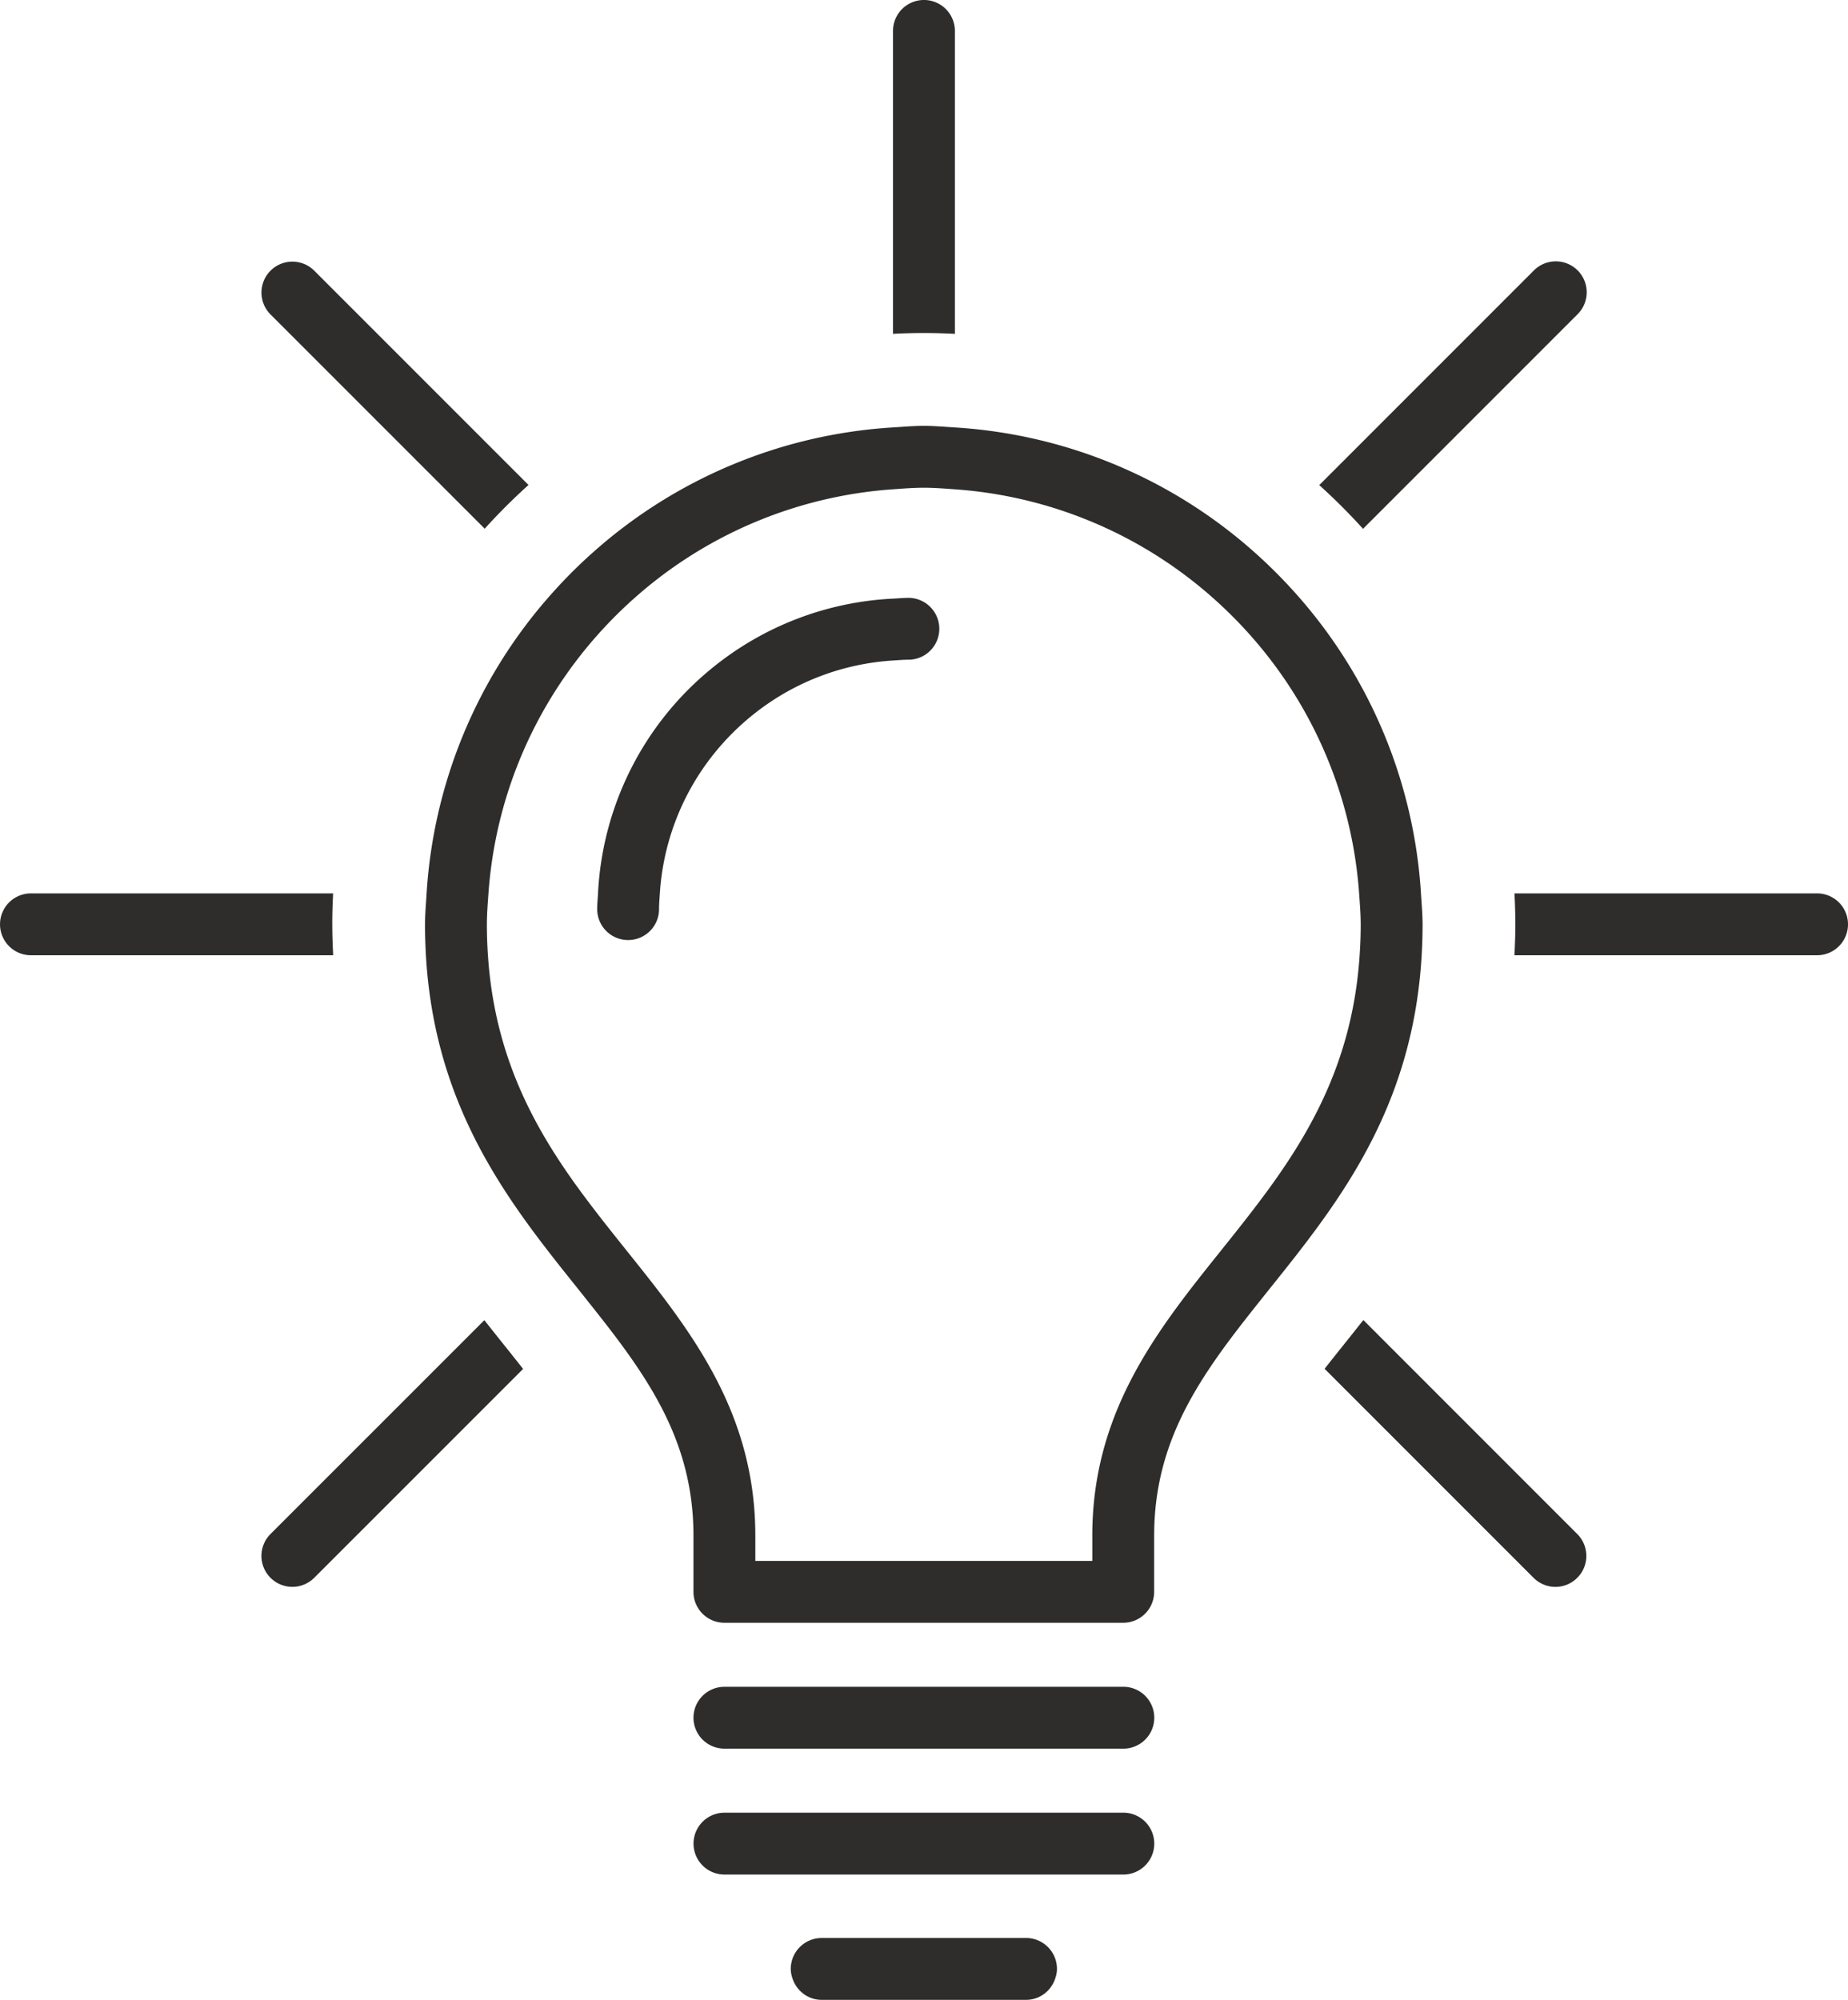 <svg version="1.1" id="レイヤー_1" xmlns="http://www.w3.org/2000/svg" x="0" y="0" viewBox="0 0 77.199 83.523" xml:space="preserve"><style>.st0{fill:#2e2d2c}</style><path class="st0" d="M13.88 38.622c0-.44.013-.876.036-1.31H1.293a1.292 1.292 0 000 2.584h12.625c-.02-.418-.037-.838-.037-1.274zm62.027-1.31H63.266c.023.434.036.87.036 1.31 0 .436-.017.856-.037 1.274h12.642a1.292 1.292 0 100-2.584zM20.234 55.136L11.3 64.068a1.292 1.292 0 001.827 1.828l8.725-8.724a137.77 137.77 0 00-.732-.921c-.29-.362-.588-.735-.887-1.115zm45.659-42.003a1.292 1.292 0 10-1.827-1.827l-8.955 8.954c.64.577 1.25 1.186 1.828 1.826l8.954-8.953zm-26.003.81V1.292a1.292 1.292 0 00-2.585 0v12.65a24.237 24.237 0 012.584.001zM20.249 22.08a24.88 24.88 0 011.829-1.825l-8.95-8.95a1.291 1.291 0 10-1.827 1.828l8.948 8.948zm36.704 33.051c-.301.382-.6.757-.891 1.12-.258.322-.494.62-.728.916l8.729 8.729a1.289 1.289 0 001.827 0 1.292 1.292 0 000-1.827l-8.937-8.938zM37.946 24.97h-.001c-.216 0-.426.022-.64.032a12.944 12.944 0 00-7.57 2.91 12.944 12.944 0 00-4.753 9.4c-.012.219-.034.434-.035.656a1.292 1.292 0 001.29 1.293h.002c.713 0 1.291-.577 1.292-1.29 0-.223.02-.44.034-.659a10.36 10.36 0 012.182-5.733 10.512 10.512 0 011.83-1.824 10.36 10.36 0 015.728-2.169c.214-.013.426-.033.643-.033a1.292 1.292 0 00-.002-2.584zm8.981 45.478H30.266l-.005.001a1.291 1.291 0 000 2.582l.005.001h16.661a1.291 1.291 0 100-2.584zm0 5.258H30.266l-.005.001a1.291 1.291 0 00.005 2.583h16.66a1.292 1.292 0 10.001-2.584z"/><path class="st0" d="M59.427 38.622c0-.442-.04-.875-.067-1.31a20.72 20.72 0 00-5.18-12.467 21.01 21.01 0 00-1.827-1.826 20.72 20.72 0 00-12.464-5.167c-.431-.027-.86-.066-1.298-.066-.434 0-.858.039-1.286.065a20.72 20.72 0 00-12.47 5.162 21 21 0 00-1.828 1.826 20.72 20.72 0 00-5.186 12.473c-.027.435-.066.868-.066 1.31 0 .436.014.86.037 1.274.322 5.596 2.734 9.308 5.202 12.48.385.495.77.977 1.15 1.451.16.198.312.391.467.587 2.383 2.986 4.358 5.694 4.358 9.724v2.344c0 .714.578 1.292 1.292 1.292h16.666a1.291 1.291 0 001.287-1.292v-2.344c0-4.033 1.977-6.742 4.36-9.73l.464-.583c.381-.475.768-.958 1.154-1.454 2.466-3.172 4.876-6.883 5.197-12.475a22 22 0 00.038-1.274zM45.63 64.138v1.052H31.553v-1.052c0-5.012-2.545-8.368-5.102-11.564l-.29-.363c-.443-.553-.888-1.11-1.324-1.678-2.188-2.846-4.147-6-4.454-10.637a19.224 19.224 0 01-.044-1.274c0-.442.035-.876.066-1.31.29-4.06 1.908-7.75 4.428-10.647.567-.65 1.177-1.26 1.829-1.826a18.152 18.152 0 0110.643-4.404c.427-.03.852-.065 1.286-.065.438 0 .868.035 1.298.066a18.152 18.152 0 0110.637 4.41 18.397 18.397 0 011.828 1.825 18.152 18.152 0 014.422 10.641c.031.434.067.868.067 1.31 0 .438-.017.86-.045 1.274-.306 4.632-2.263 7.787-4.449 10.631-.437.57-.882 1.128-1.327 1.682-.095.12-.19.24-.287.359-2.558 3.198-5.105 6.556-5.105 11.57zM42.862 80.94h-8.536c-.713 0-1.292.578-1.292 1.291 0 .16.038.31.091.452.184.49.648.84 1.201.84h8.536c.554 0 1.017-.35 1.201-.84.053-.142.091-.291.091-.452 0-.713-.578-1.292-1.292-1.292z"/></svg>